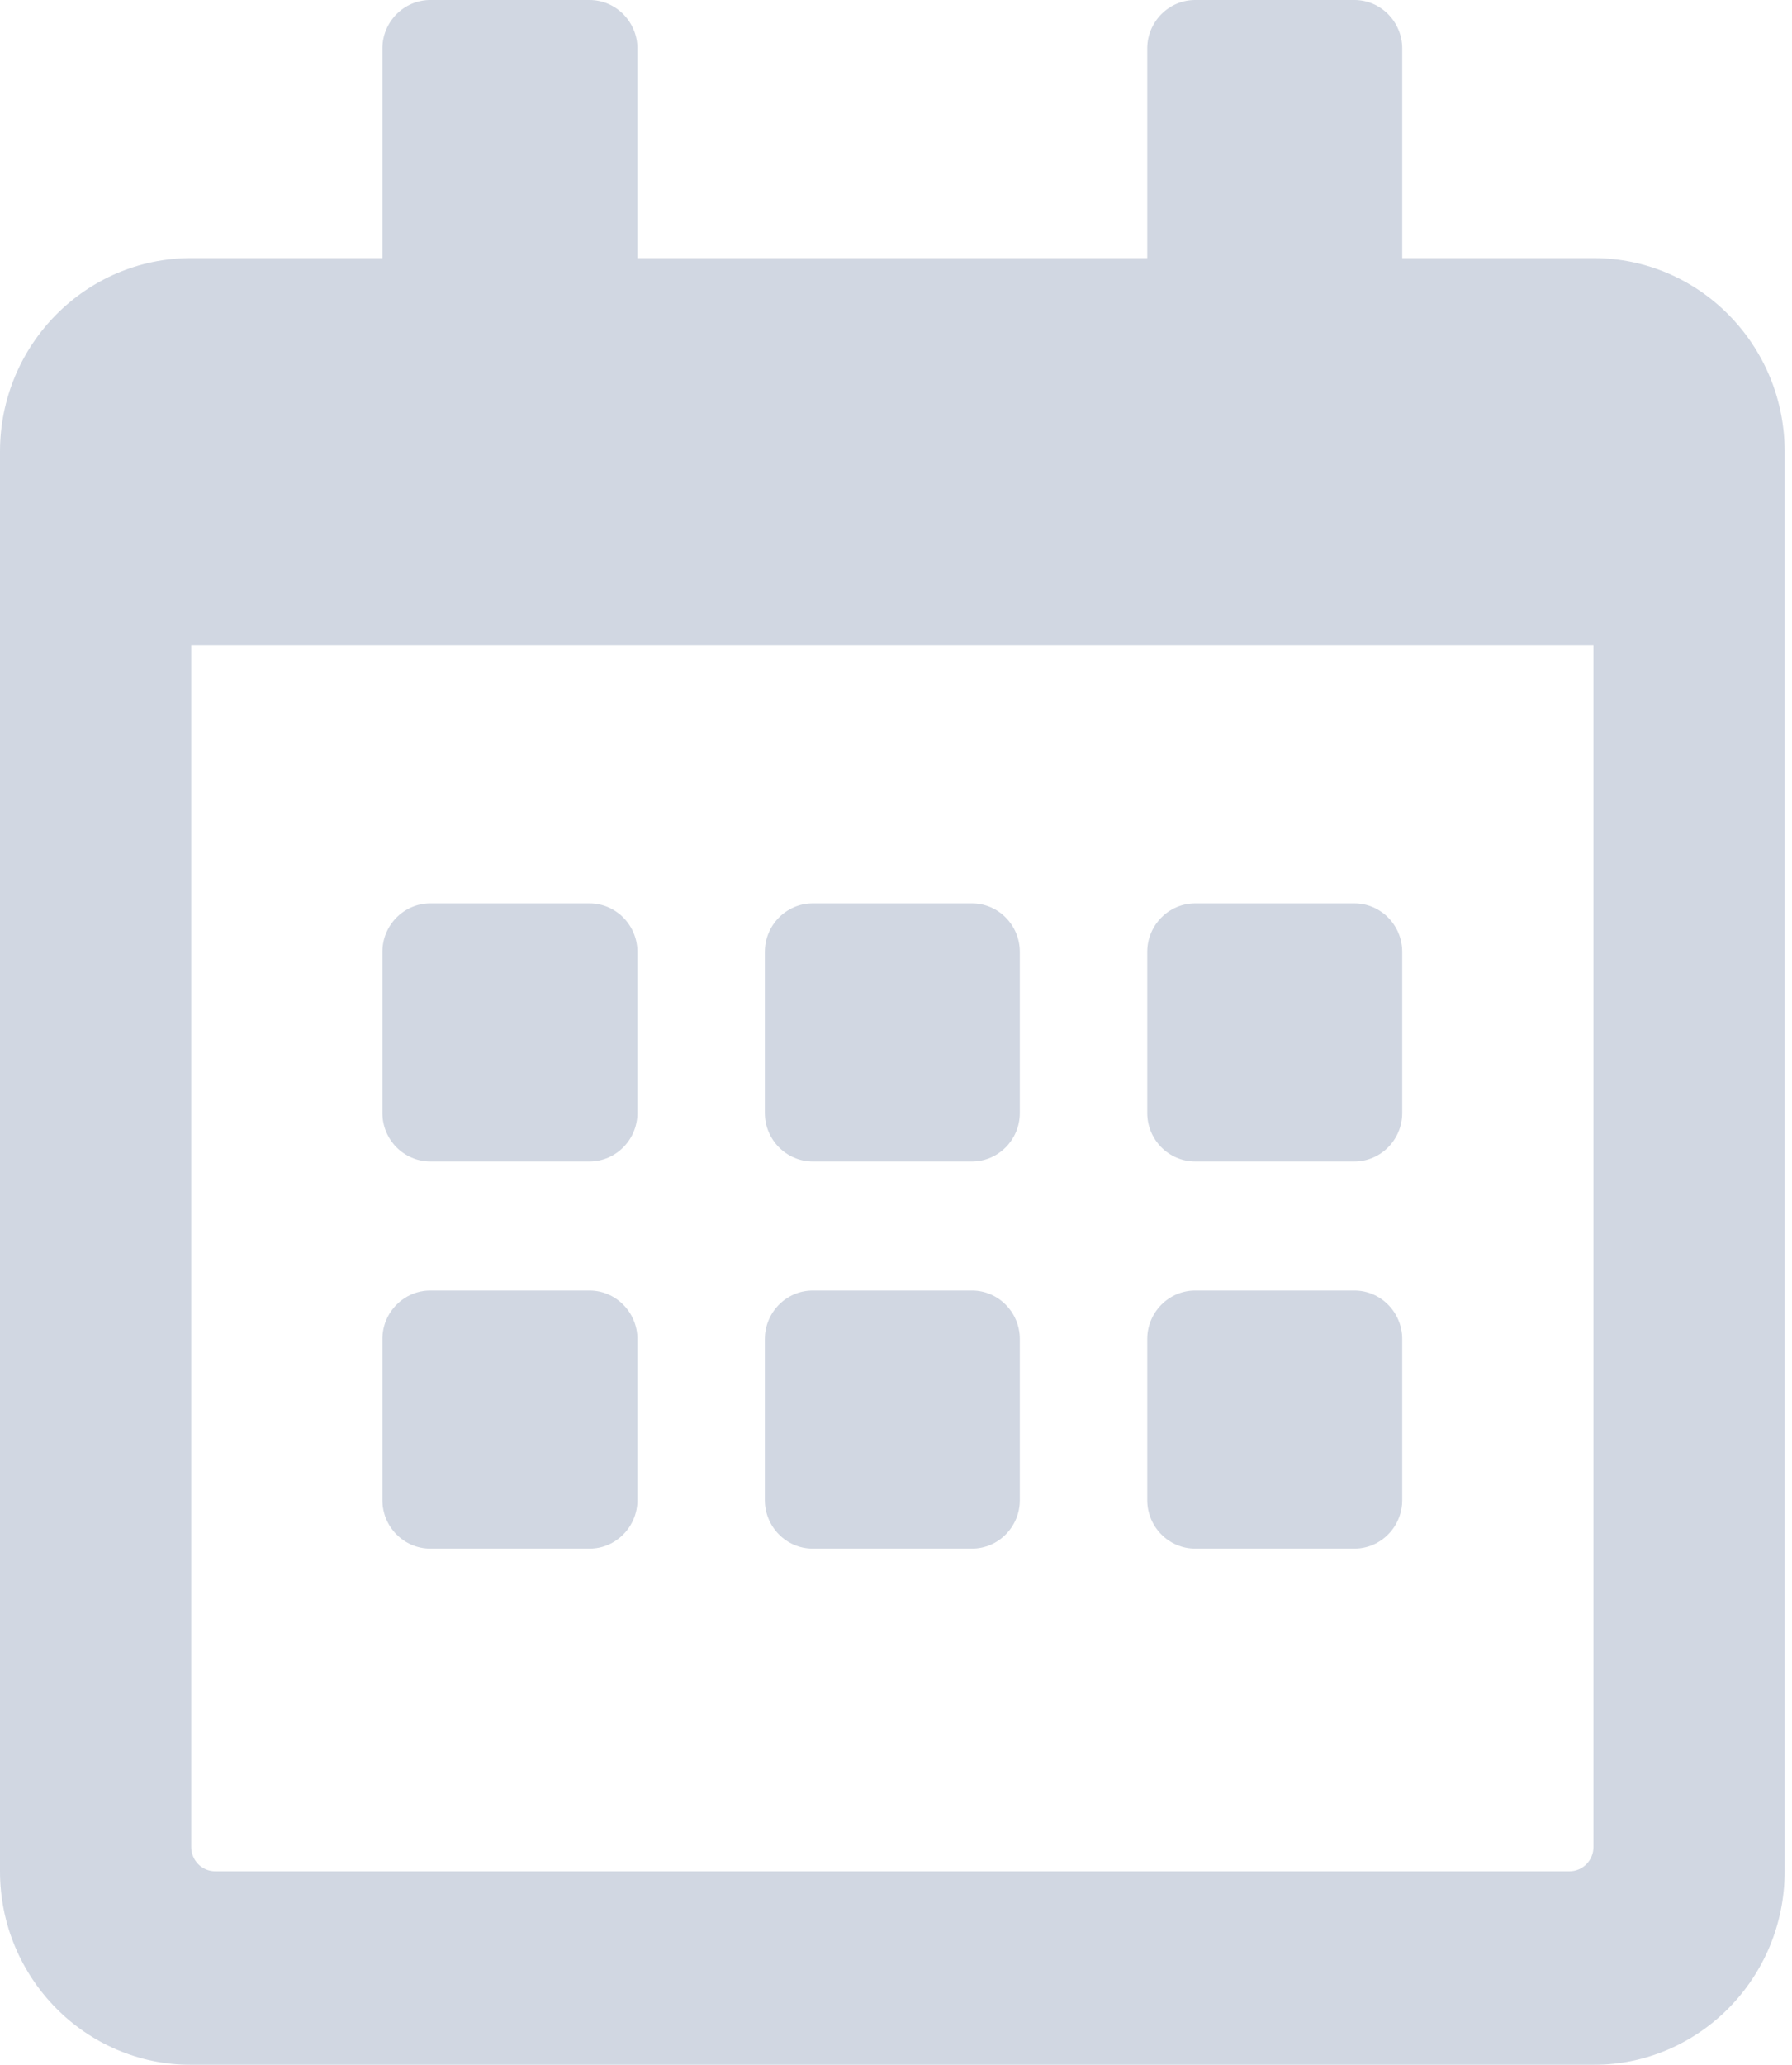 <?xml version="1.0" encoding="UTF-8" standalone="no"?>
<!DOCTYPE svg PUBLIC "-//W3C//DTD SVG 1.1//EN" "http://www.w3.org/Graphics/SVG/1.1/DTD/svg11.dtd">
<svg width="33" height="38" viewBox="0 0 33 38" fill="none" xmlns="http://www.w3.org/2000/svg">
<g opacity="0.2" clip-path="url(#clip0_98_540)">
<path d="M10.857 21.375H7.923C7.439 21.375 7.042 20.974 7.042 20.484V17.516C7.042 17.026 7.439 16.625 7.923 16.625H10.857C11.341 16.625 11.738 17.026 11.738 17.516V20.484C11.738 20.974 11.341 21.375 10.857 21.375ZM18.78 20.484V17.516C18.78 17.026 18.384 16.625 17.9 16.625H14.965C14.481 16.625 14.085 17.026 14.085 17.516V20.484C14.085 20.974 14.481 21.375 14.965 21.375H17.9C18.384 21.375 18.78 20.974 18.78 20.484ZM25.822 20.484V17.516C25.822 17.026 25.426 16.625 24.942 16.625H22.008C21.524 16.625 21.127 17.026 21.127 17.516V20.484C21.127 20.974 21.524 21.375 22.008 21.375H24.942C25.426 21.375 25.822 20.974 25.822 20.484ZM18.78 27.609V24.641C18.78 24.151 18.384 23.75 17.9 23.75H14.965C14.481 23.75 14.085 24.151 14.085 24.641V27.609C14.085 28.099 14.481 28.5 14.965 28.5H17.9C18.384 28.5 18.78 28.099 18.78 27.609ZM11.738 27.609V24.641C11.738 24.151 11.341 23.75 10.857 23.75H7.923C7.439 23.75 7.042 24.151 7.042 24.641V27.609C7.042 28.099 7.439 28.5 7.923 28.5H10.857C11.341 28.5 11.738 28.099 11.738 27.609ZM25.822 27.609V24.641C25.822 24.151 25.426 23.75 24.942 23.75H22.008C21.524 23.75 21.127 24.151 21.127 24.641V27.609C21.127 28.099 21.524 28.5 22.008 28.5H24.942C25.426 28.5 25.822 28.099 25.822 27.609ZM32.865 8.312V34.438C32.865 36.404 31.288 38 29.344 38H3.521C1.577 38 0 36.404 0 34.438V8.312C0 6.346 1.577 4.75 3.521 4.75H7.042V0.891C7.042 0.401 7.439 0 7.923 0H10.857C11.341 0 11.738 0.401 11.738 0.891V4.75H21.127V0.891C21.127 0.401 21.524 0 22.008 0H24.942C25.426 0 25.822 0.401 25.822 0.891V4.75H29.344C31.288 4.75 32.865 6.346 32.865 8.312ZM29.344 33.992V11.875H3.521V33.992C3.521 34.237 3.719 34.438 3.961 34.438H28.904C29.146 34.438 29.344 34.237 29.344 33.992Z" fill="#17376E"/>
</g>
<defs>
<clipPath id="clip0_98_540">
<rect width="32.865" height="38" fill="white"/>
</clipPath>
</defs>
</svg>

